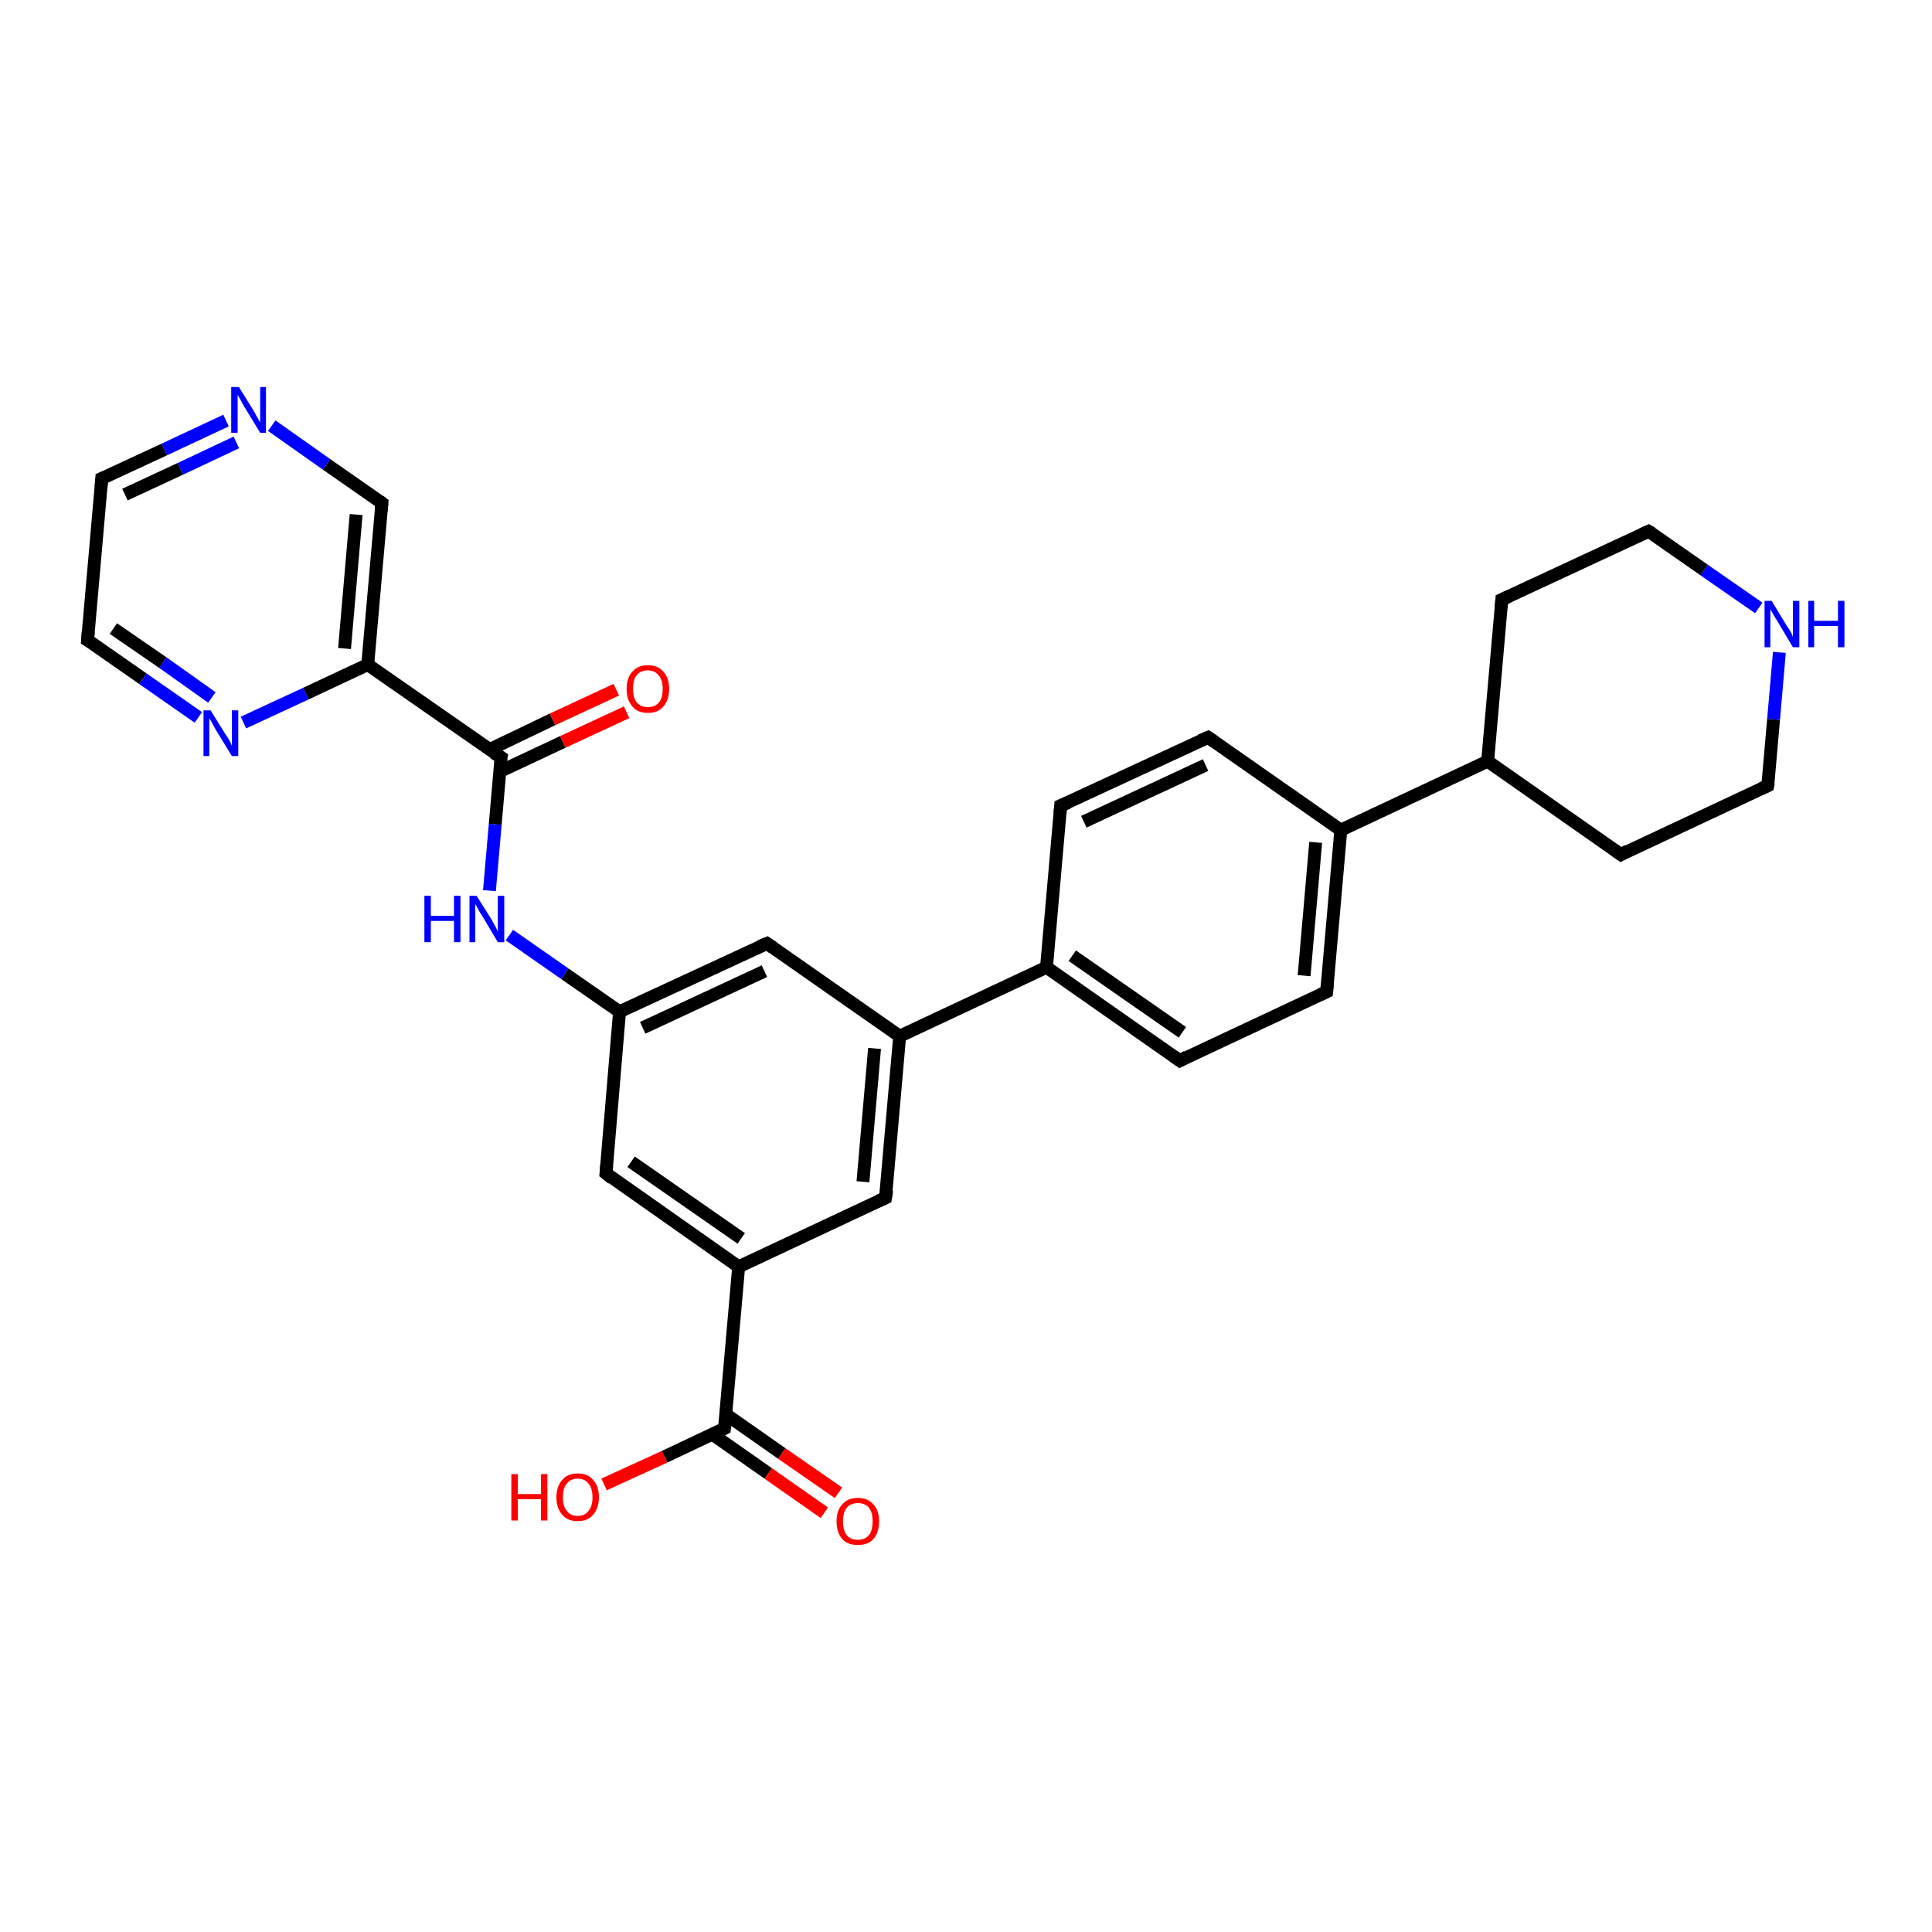<?xml version='1.0' encoding='iso-8859-1'?>
<svg version='1.1' baseProfile='full'
              xmlns='http://www.w3.org/2000/svg'
                      xmlns:rdkit='http://www.rdkit.org/xml'
                      xmlns:xlink='http://www.w3.org/1999/xlink'
                  xml:space='preserve'
width='300px' height='300px' viewBox='0 0 300 300'>
<!-- END OF HEADER -->
<rect style='opacity:1.0;fill:#FFFFFF;stroke:none' width='300.0' height='300.0' x='0.0' y='0.0'> </rect>
<path class='bond-0 atom-0 atom-1' d='M 93.8,230.5 L 103.2,226.2' style='fill:none;fill-rule:evenodd;stroke:#FF0000;stroke-width:2.0px;stroke-linecap:butt;stroke-linejoin:miter;stroke-opacity:1' />
<path class='bond-0 atom-0 atom-1' d='M 103.2,226.2 L 112.5,221.8' style='fill:none;fill-rule:evenodd;stroke:#000000;stroke-width:2.0px;stroke-linecap:butt;stroke-linejoin:miter;stroke-opacity:1' />
<path class='bond-1 atom-1 atom-2' d='M 110.6,222.7 L 119.3,228.8' style='fill:none;fill-rule:evenodd;stroke:#000000;stroke-width:2.0px;stroke-linecap:butt;stroke-linejoin:miter;stroke-opacity:1' />
<path class='bond-1 atom-1 atom-2' d='M 119.3,228.8 L 128.0,234.9' style='fill:none;fill-rule:evenodd;stroke:#FF0000;stroke-width:2.0px;stroke-linecap:butt;stroke-linejoin:miter;stroke-opacity:1' />
<path class='bond-1 atom-1 atom-2' d='M 112.7,219.6 L 121.4,225.7' style='fill:none;fill-rule:evenodd;stroke:#000000;stroke-width:2.0px;stroke-linecap:butt;stroke-linejoin:miter;stroke-opacity:1' />
<path class='bond-1 atom-1 atom-2' d='M 121.4,225.7 L 130.2,231.8' style='fill:none;fill-rule:evenodd;stroke:#FF0000;stroke-width:2.0px;stroke-linecap:butt;stroke-linejoin:miter;stroke-opacity:1' />
<path class='bond-2 atom-1 atom-3' d='M 112.5,221.8 L 114.7,196.7' style='fill:none;fill-rule:evenodd;stroke:#000000;stroke-width:2.0px;stroke-linecap:butt;stroke-linejoin:miter;stroke-opacity:1' />
<path class='bond-3 atom-3 atom-4' d='M 114.7,196.7 L 94.1,182.2' style='fill:none;fill-rule:evenodd;stroke:#000000;stroke-width:2.0px;stroke-linecap:butt;stroke-linejoin:miter;stroke-opacity:1' />
<path class='bond-3 atom-3 atom-4' d='M 115.1,192.3 L 98.0,180.4' style='fill:none;fill-rule:evenodd;stroke:#000000;stroke-width:2.0px;stroke-linecap:butt;stroke-linejoin:miter;stroke-opacity:1' />
<path class='bond-4 atom-4 atom-5' d='M 94.1,182.2 L 96.2,157.1' style='fill:none;fill-rule:evenodd;stroke:#000000;stroke-width:2.0px;stroke-linecap:butt;stroke-linejoin:miter;stroke-opacity:1' />
<path class='bond-5 atom-5 atom-6' d='M 96.2,157.1 L 87.7,151.2' style='fill:none;fill-rule:evenodd;stroke:#000000;stroke-width:2.0px;stroke-linecap:butt;stroke-linejoin:miter;stroke-opacity:1' />
<path class='bond-5 atom-5 atom-6' d='M 87.7,151.2 L 79.1,145.2' style='fill:none;fill-rule:evenodd;stroke:#0000FF;stroke-width:2.0px;stroke-linecap:butt;stroke-linejoin:miter;stroke-opacity:1' />
<path class='bond-6 atom-6 atom-7' d='M 76.0,138.3 L 76.9,128.0' style='fill:none;fill-rule:evenodd;stroke:#0000FF;stroke-width:2.0px;stroke-linecap:butt;stroke-linejoin:miter;stroke-opacity:1' />
<path class='bond-6 atom-6 atom-7' d='M 76.9,128.0 L 77.8,117.6' style='fill:none;fill-rule:evenodd;stroke:#000000;stroke-width:2.0px;stroke-linecap:butt;stroke-linejoin:miter;stroke-opacity:1' />
<path class='bond-7 atom-7 atom-8' d='M 77.6,119.8 L 87.4,115.2' style='fill:none;fill-rule:evenodd;stroke:#000000;stroke-width:2.0px;stroke-linecap:butt;stroke-linejoin:miter;stroke-opacity:1' />
<path class='bond-7 atom-7 atom-8' d='M 87.4,115.2 L 97.3,110.6' style='fill:none;fill-rule:evenodd;stroke:#FF0000;stroke-width:2.0px;stroke-linecap:butt;stroke-linejoin:miter;stroke-opacity:1' />
<path class='bond-7 atom-7 atom-8' d='M 76.0,116.4 L 85.8,111.7' style='fill:none;fill-rule:evenodd;stroke:#000000;stroke-width:2.0px;stroke-linecap:butt;stroke-linejoin:miter;stroke-opacity:1' />
<path class='bond-7 atom-7 atom-8' d='M 85.8,111.7 L 95.7,107.1' style='fill:none;fill-rule:evenodd;stroke:#FF0000;stroke-width:2.0px;stroke-linecap:butt;stroke-linejoin:miter;stroke-opacity:1' />
<path class='bond-8 atom-7 atom-9' d='M 77.8,117.6 L 57.1,103.2' style='fill:none;fill-rule:evenodd;stroke:#000000;stroke-width:2.0px;stroke-linecap:butt;stroke-linejoin:miter;stroke-opacity:1' />
<path class='bond-9 atom-9 atom-10' d='M 57.1,103.2 L 59.3,78.1' style='fill:none;fill-rule:evenodd;stroke:#000000;stroke-width:2.0px;stroke-linecap:butt;stroke-linejoin:miter;stroke-opacity:1' />
<path class='bond-9 atom-9 atom-10' d='M 53.5,100.7 L 55.3,79.9' style='fill:none;fill-rule:evenodd;stroke:#000000;stroke-width:2.0px;stroke-linecap:butt;stroke-linejoin:miter;stroke-opacity:1' />
<path class='bond-10 atom-10 atom-11' d='M 59.3,78.1 L 50.7,72.1' style='fill:none;fill-rule:evenodd;stroke:#000000;stroke-width:2.0px;stroke-linecap:butt;stroke-linejoin:miter;stroke-opacity:1' />
<path class='bond-10 atom-10 atom-11' d='M 50.7,72.1 L 42.2,66.1' style='fill:none;fill-rule:evenodd;stroke:#0000FF;stroke-width:2.0px;stroke-linecap:butt;stroke-linejoin:miter;stroke-opacity:1' />
<path class='bond-11 atom-11 atom-12' d='M 35.1,65.3 L 25.5,69.8' style='fill:none;fill-rule:evenodd;stroke:#0000FF;stroke-width:2.0px;stroke-linecap:butt;stroke-linejoin:miter;stroke-opacity:1' />
<path class='bond-11 atom-11 atom-12' d='M 25.5,69.8 L 15.8,74.3' style='fill:none;fill-rule:evenodd;stroke:#000000;stroke-width:2.0px;stroke-linecap:butt;stroke-linejoin:miter;stroke-opacity:1' />
<path class='bond-11 atom-11 atom-12' d='M 36.7,68.7 L 28.0,72.8' style='fill:none;fill-rule:evenodd;stroke:#0000FF;stroke-width:2.0px;stroke-linecap:butt;stroke-linejoin:miter;stroke-opacity:1' />
<path class='bond-11 atom-11 atom-12' d='M 28.0,72.8 L 19.4,76.8' style='fill:none;fill-rule:evenodd;stroke:#000000;stroke-width:2.0px;stroke-linecap:butt;stroke-linejoin:miter;stroke-opacity:1' />
<path class='bond-12 atom-12 atom-13' d='M 15.8,74.3 L 13.6,99.4' style='fill:none;fill-rule:evenodd;stroke:#000000;stroke-width:2.0px;stroke-linecap:butt;stroke-linejoin:miter;stroke-opacity:1' />
<path class='bond-13 atom-13 atom-14' d='M 13.6,99.4 L 22.2,105.4' style='fill:none;fill-rule:evenodd;stroke:#000000;stroke-width:2.0px;stroke-linecap:butt;stroke-linejoin:miter;stroke-opacity:1' />
<path class='bond-13 atom-13 atom-14' d='M 22.2,105.4 L 30.8,111.4' style='fill:none;fill-rule:evenodd;stroke:#0000FF;stroke-width:2.0px;stroke-linecap:butt;stroke-linejoin:miter;stroke-opacity:1' />
<path class='bond-13 atom-13 atom-14' d='M 17.6,97.6 L 25.3,102.9' style='fill:none;fill-rule:evenodd;stroke:#000000;stroke-width:2.0px;stroke-linecap:butt;stroke-linejoin:miter;stroke-opacity:1' />
<path class='bond-13 atom-13 atom-14' d='M 25.3,102.9 L 32.9,108.3' style='fill:none;fill-rule:evenodd;stroke:#0000FF;stroke-width:2.0px;stroke-linecap:butt;stroke-linejoin:miter;stroke-opacity:1' />
<path class='bond-14 atom-5 atom-15' d='M 96.2,157.1 L 119.1,146.5' style='fill:none;fill-rule:evenodd;stroke:#000000;stroke-width:2.0px;stroke-linecap:butt;stroke-linejoin:miter;stroke-opacity:1' />
<path class='bond-14 atom-5 atom-15' d='M 99.8,159.6 L 118.7,150.8' style='fill:none;fill-rule:evenodd;stroke:#000000;stroke-width:2.0px;stroke-linecap:butt;stroke-linejoin:miter;stroke-opacity:1' />
<path class='bond-15 atom-15 atom-16' d='M 119.1,146.5 L 139.7,160.9' style='fill:none;fill-rule:evenodd;stroke:#000000;stroke-width:2.0px;stroke-linecap:butt;stroke-linejoin:miter;stroke-opacity:1' />
<path class='bond-16 atom-16 atom-17' d='M 139.7,160.9 L 137.5,186.0' style='fill:none;fill-rule:evenodd;stroke:#000000;stroke-width:2.0px;stroke-linecap:butt;stroke-linejoin:miter;stroke-opacity:1' />
<path class='bond-16 atom-16 atom-17' d='M 135.8,162.8 L 134.0,183.5' style='fill:none;fill-rule:evenodd;stroke:#000000;stroke-width:2.0px;stroke-linecap:butt;stroke-linejoin:miter;stroke-opacity:1' />
<path class='bond-17 atom-16 atom-18' d='M 139.7,160.9 L 162.5,150.2' style='fill:none;fill-rule:evenodd;stroke:#000000;stroke-width:2.0px;stroke-linecap:butt;stroke-linejoin:miter;stroke-opacity:1' />
<path class='bond-18 atom-18 atom-19' d='M 162.5,150.2 L 183.2,164.7' style='fill:none;fill-rule:evenodd;stroke:#000000;stroke-width:2.0px;stroke-linecap:butt;stroke-linejoin:miter;stroke-opacity:1' />
<path class='bond-18 atom-18 atom-19' d='M 166.5,148.4 L 183.6,160.3' style='fill:none;fill-rule:evenodd;stroke:#000000;stroke-width:2.0px;stroke-linecap:butt;stroke-linejoin:miter;stroke-opacity:1' />
<path class='bond-19 atom-19 atom-20' d='M 183.2,164.7 L 206.0,154.0' style='fill:none;fill-rule:evenodd;stroke:#000000;stroke-width:2.0px;stroke-linecap:butt;stroke-linejoin:miter;stroke-opacity:1' />
<path class='bond-20 atom-20 atom-21' d='M 206.0,154.0 L 208.2,128.9' style='fill:none;fill-rule:evenodd;stroke:#000000;stroke-width:2.0px;stroke-linecap:butt;stroke-linejoin:miter;stroke-opacity:1' />
<path class='bond-20 atom-20 atom-21' d='M 202.5,151.5 L 204.3,130.8' style='fill:none;fill-rule:evenodd;stroke:#000000;stroke-width:2.0px;stroke-linecap:butt;stroke-linejoin:miter;stroke-opacity:1' />
<path class='bond-21 atom-21 atom-22' d='M 208.2,128.9 L 187.6,114.5' style='fill:none;fill-rule:evenodd;stroke:#000000;stroke-width:2.0px;stroke-linecap:butt;stroke-linejoin:miter;stroke-opacity:1' />
<path class='bond-22 atom-22 atom-23' d='M 187.6,114.5 L 164.7,125.1' style='fill:none;fill-rule:evenodd;stroke:#000000;stroke-width:2.0px;stroke-linecap:butt;stroke-linejoin:miter;stroke-opacity:1' />
<path class='bond-22 atom-22 atom-23' d='M 187.2,118.8 L 168.3,127.6' style='fill:none;fill-rule:evenodd;stroke:#000000;stroke-width:2.0px;stroke-linecap:butt;stroke-linejoin:miter;stroke-opacity:1' />
<path class='bond-23 atom-21 atom-24' d='M 208.2,128.9 L 231.0,118.2' style='fill:none;fill-rule:evenodd;stroke:#000000;stroke-width:2.0px;stroke-linecap:butt;stroke-linejoin:miter;stroke-opacity:1' />
<path class='bond-24 atom-24 atom-25' d='M 231.0,118.2 L 251.7,132.7' style='fill:none;fill-rule:evenodd;stroke:#000000;stroke-width:2.0px;stroke-linecap:butt;stroke-linejoin:miter;stroke-opacity:1' />
<path class='bond-25 atom-25 atom-26' d='M 251.7,132.7 L 274.5,122.0' style='fill:none;fill-rule:evenodd;stroke:#000000;stroke-width:2.0px;stroke-linecap:butt;stroke-linejoin:miter;stroke-opacity:1' />
<path class='bond-26 atom-26 atom-27' d='M 274.5,122.0 L 275.4,111.7' style='fill:none;fill-rule:evenodd;stroke:#000000;stroke-width:2.0px;stroke-linecap:butt;stroke-linejoin:miter;stroke-opacity:1' />
<path class='bond-26 atom-26 atom-27' d='M 275.4,111.7 L 276.3,101.3' style='fill:none;fill-rule:evenodd;stroke:#0000FF;stroke-width:2.0px;stroke-linecap:butt;stroke-linejoin:miter;stroke-opacity:1' />
<path class='bond-27 atom-27 atom-28' d='M 273.1,94.4 L 264.6,88.5' style='fill:none;fill-rule:evenodd;stroke:#0000FF;stroke-width:2.0px;stroke-linecap:butt;stroke-linejoin:miter;stroke-opacity:1' />
<path class='bond-27 atom-27 atom-28' d='M 264.6,88.5 L 256.0,82.5' style='fill:none;fill-rule:evenodd;stroke:#000000;stroke-width:2.0px;stroke-linecap:butt;stroke-linejoin:miter;stroke-opacity:1' />
<path class='bond-28 atom-28 atom-29' d='M 256.0,82.5 L 233.2,93.1' style='fill:none;fill-rule:evenodd;stroke:#000000;stroke-width:2.0px;stroke-linecap:butt;stroke-linejoin:miter;stroke-opacity:1' />
<path class='bond-29 atom-17 atom-3' d='M 137.5,186.0 L 114.7,196.7' style='fill:none;fill-rule:evenodd;stroke:#000000;stroke-width:2.0px;stroke-linecap:butt;stroke-linejoin:miter;stroke-opacity:1' />
<path class='bond-30 atom-23 atom-18' d='M 164.7,125.1 L 162.5,150.2' style='fill:none;fill-rule:evenodd;stroke:#000000;stroke-width:2.0px;stroke-linecap:butt;stroke-linejoin:miter;stroke-opacity:1' />
<path class='bond-31 atom-29 atom-24' d='M 233.2,93.1 L 231.0,118.2' style='fill:none;fill-rule:evenodd;stroke:#000000;stroke-width:2.0px;stroke-linecap:butt;stroke-linejoin:miter;stroke-opacity:1' />
<path class='bond-32 atom-14 atom-9' d='M 37.8,112.2 L 47.5,107.7' style='fill:none;fill-rule:evenodd;stroke:#0000FF;stroke-width:2.0px;stroke-linecap:butt;stroke-linejoin:miter;stroke-opacity:1' />
<path class='bond-32 atom-14 atom-9' d='M 47.5,107.7 L 57.1,103.2' style='fill:none;fill-rule:evenodd;stroke:#000000;stroke-width:2.0px;stroke-linecap:butt;stroke-linejoin:miter;stroke-opacity:1' />
<path d='M 112.1,222.0 L 112.5,221.8 L 112.7,220.5' style='fill:none;stroke:#000000;stroke-width:2.0px;stroke-linecap:butt;stroke-linejoin:miter;stroke-opacity:1;' />
<path d='M 95.1,183.0 L 94.1,182.2 L 94.2,181.0' style='fill:none;stroke:#000000;stroke-width:2.0px;stroke-linecap:butt;stroke-linejoin:miter;stroke-opacity:1;' />
<path d='M 77.7,118.1 L 77.8,117.6 L 76.7,116.9' style='fill:none;stroke:#000000;stroke-width:2.0px;stroke-linecap:butt;stroke-linejoin:miter;stroke-opacity:1;' />
<path d='M 59.2,79.3 L 59.3,78.1 L 58.9,77.8' style='fill:none;stroke:#000000;stroke-width:2.0px;stroke-linecap:butt;stroke-linejoin:miter;stroke-opacity:1;' />
<path d='M 16.3,74.1 L 15.8,74.3 L 15.7,75.6' style='fill:none;stroke:#000000;stroke-width:2.0px;stroke-linecap:butt;stroke-linejoin:miter;stroke-opacity:1;' />
<path d='M 13.7,98.1 L 13.6,99.4 L 14.1,99.7' style='fill:none;stroke:#000000;stroke-width:2.0px;stroke-linecap:butt;stroke-linejoin:miter;stroke-opacity:1;' />
<path d='M 117.9,147.0 L 119.1,146.5 L 120.1,147.2' style='fill:none;stroke:#000000;stroke-width:2.0px;stroke-linecap:butt;stroke-linejoin:miter;stroke-opacity:1;' />
<path d='M 137.7,184.8 L 137.5,186.0 L 136.4,186.5' style='fill:none;stroke:#000000;stroke-width:2.0px;stroke-linecap:butt;stroke-linejoin:miter;stroke-opacity:1;' />
<path d='M 182.2,164.0 L 183.2,164.7 L 184.3,164.1' style='fill:none;stroke:#000000;stroke-width:2.0px;stroke-linecap:butt;stroke-linejoin:miter;stroke-opacity:1;' />
<path d='M 204.9,154.5 L 206.0,154.0 L 206.1,152.8' style='fill:none;stroke:#000000;stroke-width:2.0px;stroke-linecap:butt;stroke-linejoin:miter;stroke-opacity:1;' />
<path d='M 188.6,115.2 L 187.6,114.5 L 186.4,115.0' style='fill:none;stroke:#000000;stroke-width:2.0px;stroke-linecap:butt;stroke-linejoin:miter;stroke-opacity:1;' />
<path d='M 165.9,124.6 L 164.7,125.1 L 164.6,126.4' style='fill:none;stroke:#000000;stroke-width:2.0px;stroke-linecap:butt;stroke-linejoin:miter;stroke-opacity:1;' />
<path d='M 250.7,132.0 L 251.7,132.7 L 252.8,132.1' style='fill:none;stroke:#000000;stroke-width:2.0px;stroke-linecap:butt;stroke-linejoin:miter;stroke-opacity:1;' />
<path d='M 273.4,122.5 L 274.5,122.0 L 274.6,121.5' style='fill:none;stroke:#000000;stroke-width:2.0px;stroke-linecap:butt;stroke-linejoin:miter;stroke-opacity:1;' />
<path d='M 256.5,82.8 L 256.0,82.5 L 254.9,83.0' style='fill:none;stroke:#000000;stroke-width:2.0px;stroke-linecap:butt;stroke-linejoin:miter;stroke-opacity:1;' />
<path d='M 234.3,92.6 L 233.2,93.1 L 233.1,94.4' style='fill:none;stroke:#000000;stroke-width:2.0px;stroke-linecap:butt;stroke-linejoin:miter;stroke-opacity:1;' />
<path class='atom-0' d='M 79.4 228.9
L 80.4 228.9
L 80.4 232.0
L 84.0 232.0
L 84.0 228.9
L 85.0 228.9
L 85.0 236.1
L 84.0 236.1
L 84.0 232.8
L 80.4 232.8
L 80.4 236.1
L 79.4 236.1
L 79.4 228.9
' fill='#FF0000'/>
<path class='atom-0' d='M 86.4 232.5
Q 86.4 230.8, 87.3 229.8
Q 88.1 228.8, 89.7 228.8
Q 91.3 228.8, 92.1 229.8
Q 93.0 230.8, 93.0 232.5
Q 93.0 234.2, 92.1 235.2
Q 91.3 236.2, 89.7 236.2
Q 88.1 236.2, 87.3 235.2
Q 86.4 234.2, 86.4 232.5
M 89.7 235.4
Q 90.8 235.4, 91.4 234.6
Q 92.0 233.9, 92.0 232.5
Q 92.0 231.1, 91.4 230.4
Q 90.8 229.6, 89.7 229.6
Q 88.6 229.6, 88.0 230.4
Q 87.4 231.1, 87.4 232.5
Q 87.4 233.9, 88.0 234.6
Q 88.6 235.4, 89.7 235.4
' fill='#FF0000'/>
<path class='atom-2' d='M 129.9 236.2
Q 129.9 234.5, 130.8 233.6
Q 131.6 232.6, 133.2 232.6
Q 134.8 232.6, 135.6 233.6
Q 136.5 234.5, 136.5 236.2
Q 136.5 238.0, 135.6 239.0
Q 134.8 239.9, 133.2 239.9
Q 131.6 239.9, 130.8 239.0
Q 129.9 238.0, 129.9 236.2
M 133.2 239.1
Q 134.3 239.1, 134.9 238.4
Q 135.5 237.7, 135.5 236.2
Q 135.5 234.8, 134.9 234.1
Q 134.3 233.4, 133.2 233.4
Q 132.1 233.4, 131.5 234.1
Q 130.9 234.8, 130.9 236.2
Q 130.9 237.7, 131.5 238.4
Q 132.1 239.1, 133.2 239.1
' fill='#FF0000'/>
<path class='atom-6' d='M 65.9 139.1
L 66.9 139.1
L 66.9 142.2
L 70.5 142.2
L 70.5 139.1
L 71.5 139.1
L 71.5 146.3
L 70.5 146.3
L 70.5 143.0
L 66.9 143.0
L 66.9 146.3
L 65.9 146.3
L 65.9 139.1
' fill='#0000FF'/>
<path class='atom-6' d='M 74.0 139.1
L 76.4 142.9
Q 76.6 143.3, 77.0 144.0
Q 77.3 144.6, 77.3 144.7
L 77.3 139.1
L 78.3 139.1
L 78.3 146.3
L 77.3 146.3
L 74.8 142.1
Q 74.5 141.7, 74.2 141.1
Q 73.9 140.5, 73.8 140.4
L 73.8 146.3
L 72.9 146.3
L 72.9 139.1
L 74.0 139.1
' fill='#0000FF'/>
<path class='atom-8' d='M 97.3 107.0
Q 97.3 105.2, 98.2 104.3
Q 99.0 103.3, 100.6 103.3
Q 102.2 103.3, 103.0 104.3
Q 103.9 105.2, 103.9 107.0
Q 103.9 108.7, 103.0 109.7
Q 102.2 110.7, 100.6 110.7
Q 99.0 110.7, 98.2 109.7
Q 97.3 108.7, 97.3 107.0
M 100.6 109.8
Q 101.7 109.8, 102.3 109.1
Q 102.9 108.4, 102.9 107.0
Q 102.9 105.6, 102.3 104.9
Q 101.7 104.1, 100.6 104.1
Q 99.5 104.1, 98.9 104.8
Q 98.3 105.5, 98.3 107.0
Q 98.3 108.4, 98.9 109.1
Q 99.5 109.8, 100.6 109.8
' fill='#FF0000'/>
<path class='atom-11' d='M 37.1 60.1
L 39.4 63.8
Q 39.6 64.2, 40.0 64.9
Q 40.4 65.6, 40.4 65.6
L 40.4 60.1
L 41.3 60.1
L 41.3 67.2
L 40.4 67.2
L 37.9 63.1
Q 37.6 62.6, 37.3 62.0
Q 37.0 61.5, 36.9 61.3
L 36.9 67.2
L 35.9 67.2
L 35.9 60.1
L 37.1 60.1
' fill='#0000FF'/>
<path class='atom-14' d='M 32.7 110.3
L 35.0 114.0
Q 35.3 114.4, 35.7 115.1
Q 36.0 115.8, 36.0 115.8
L 36.0 110.3
L 37.0 110.3
L 37.0 117.4
L 36.0 117.4
L 33.5 113.3
Q 33.2 112.8, 32.9 112.2
Q 32.6 111.7, 32.5 111.5
L 32.5 117.4
L 31.6 117.4
L 31.6 110.3
L 32.7 110.3
' fill='#0000FF'/>
<path class='atom-27' d='M 275.1 93.3
L 277.4 97.1
Q 277.7 97.5, 278.1 98.2
Q 278.4 98.8, 278.4 98.9
L 278.4 93.3
L 279.4 93.3
L 279.4 100.5
L 278.4 100.5
L 275.9 96.3
Q 275.6 95.9, 275.3 95.3
Q 275.0 94.8, 274.9 94.6
L 274.9 100.5
L 274.0 100.5
L 274.0 93.3
L 275.1 93.3
' fill='#0000FF'/>
<path class='atom-27' d='M 280.8 93.3
L 281.7 93.3
L 281.7 96.4
L 285.4 96.4
L 285.4 93.3
L 286.4 93.3
L 286.4 100.5
L 285.4 100.5
L 285.4 97.2
L 281.7 97.2
L 281.7 100.5
L 280.8 100.5
L 280.8 93.3
' fill='#0000FF'/>
</svg>
